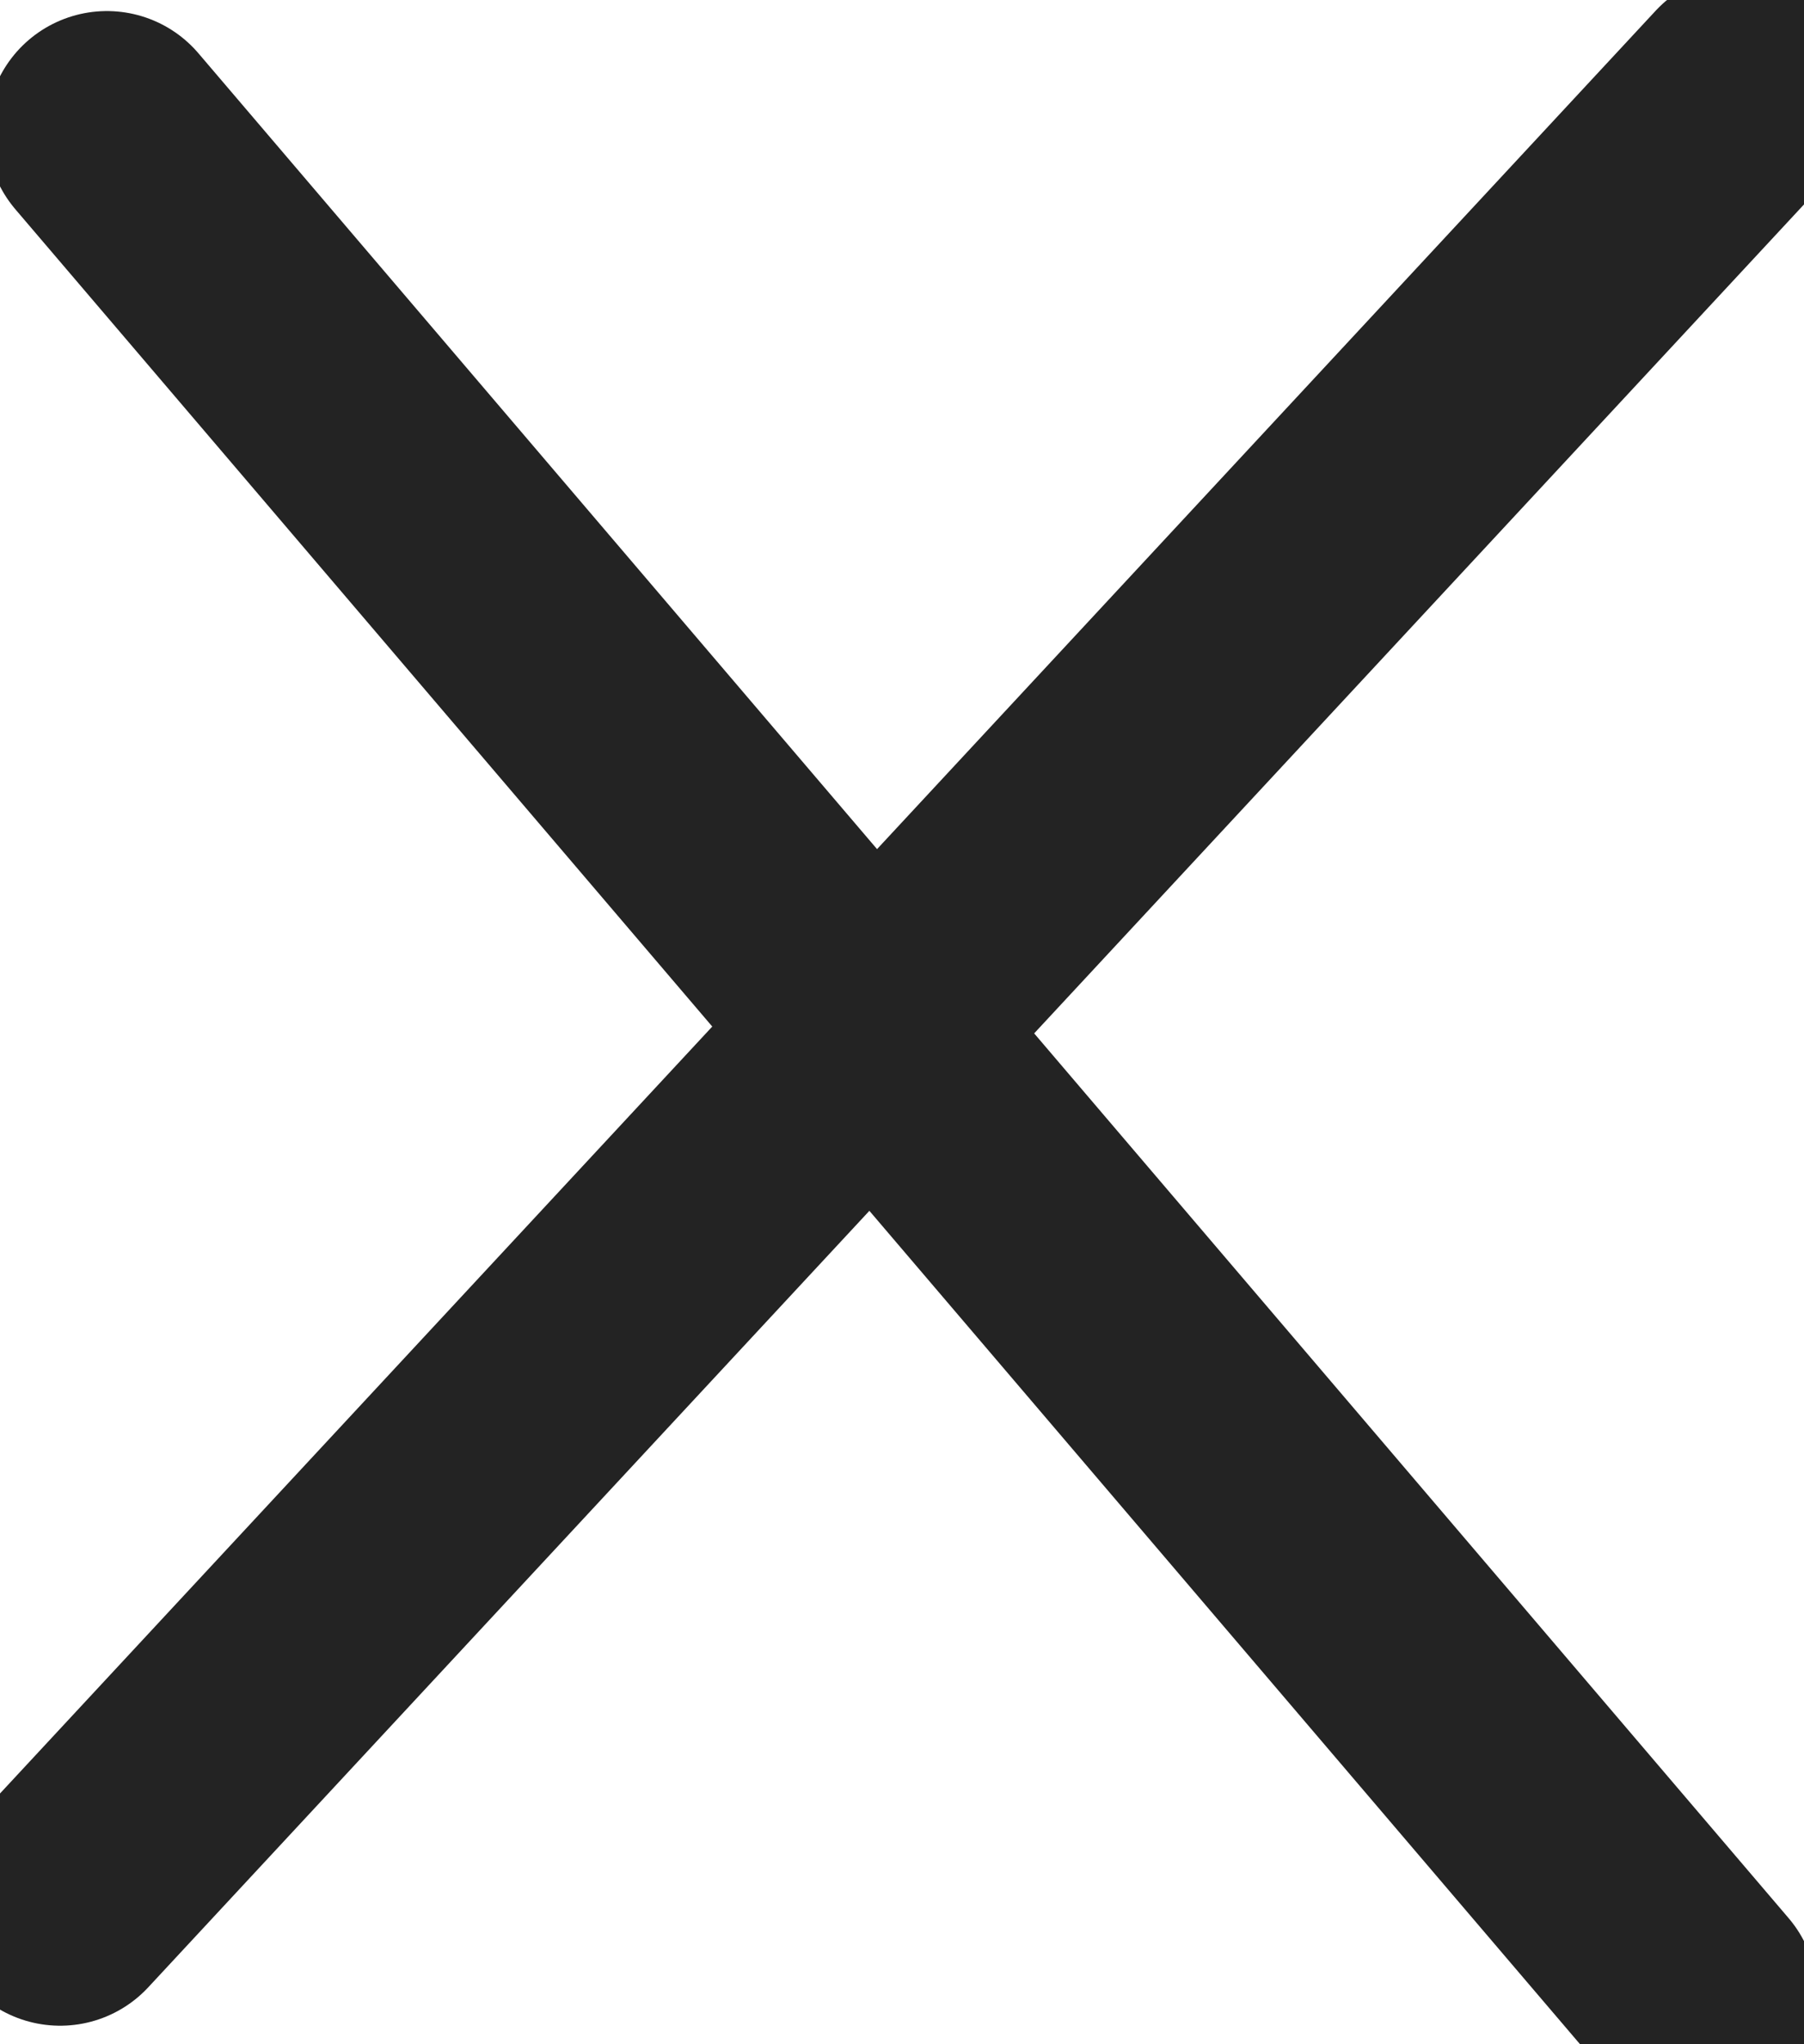 <?xml version="1.0" encoding="UTF-8"?>
<svg width="15px" height="17px" viewBox="0 0 15 17" version="1.1" xmlns="http://www.w3.org/2000/svg" xmlns:xlink="http://www.w3.org/1999/xlink">
    <title>12611418-CD90-4817-B6BB-C7CE5BD93432@3x</title>
    <g id="Components" stroke="none" stroke-width="1" fill="none" fill-rule="evenodd" stroke-linecap="round">
        <g id="12-icons" transform="translate(-625, -298)" stroke="#232323" stroke-width="2">
            <g id="Group-7" transform="translate(625.5, 298.769)">
                <line x1="0.389" y1="0.323" x2="13.611" y2="15.831" id="Line-4"></line>
                <line x1="14" y1="0" x2="0" y2="15.077" id="Line-4"></line>
            </g>
        </g>
    </g>
</svg>